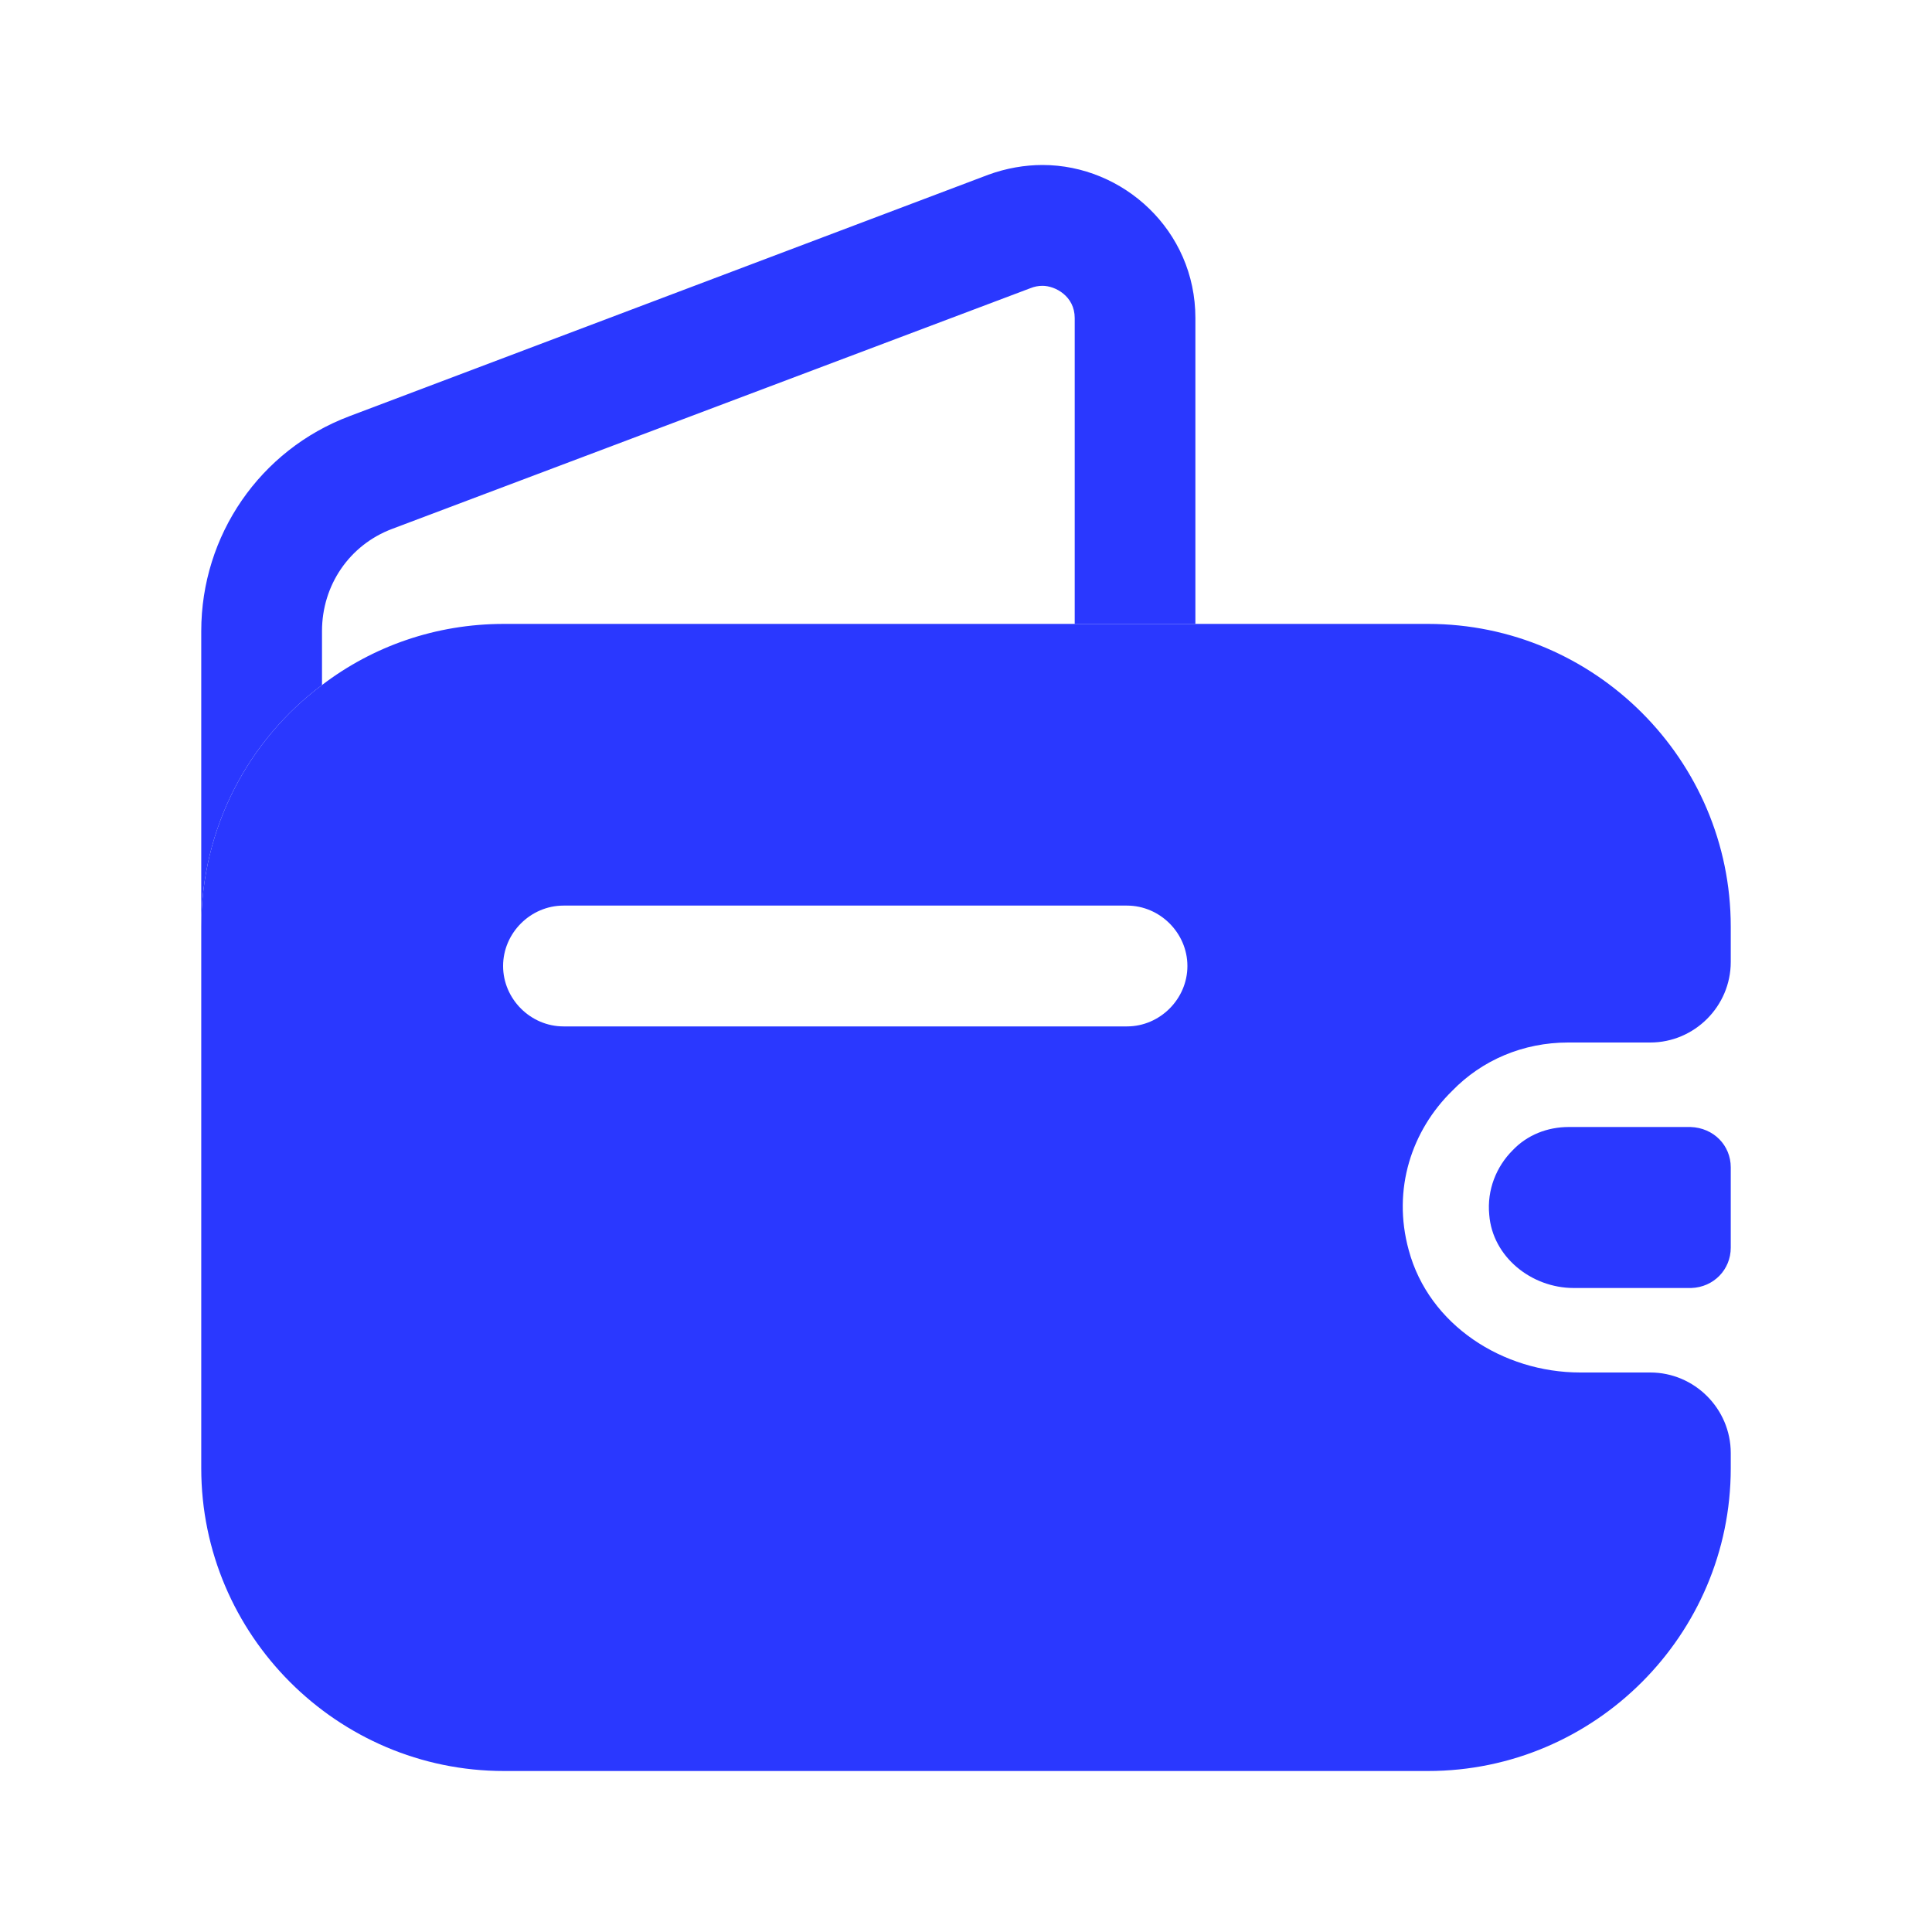 <?xml version="1.0" encoding="UTF-8"?> <svg xmlns="http://www.w3.org/2000/svg" width="30" height="30" viewBox="0 0 30 30" fill="none"><path d="M18.562 4.938V9.688H16.688V4.938C16.688 4.6 16.387 4.438 16.188 4.438C16.125 4.438 16.062 4.45 16 4.475L6.088 8.213C5.425 8.463 5 9.088 5 9.8V10.637C3.862 11.488 3.125 12.85 3.125 14.387V9.8C3.125 8.312 4.037 6.987 5.425 6.463L15.35 2.712C15.625 2.612 15.912 2.562 16.188 2.562C17.438 2.562 18.562 3.575 18.562 4.938Z" fill="#2A38FF"></path><path d="M26.875 18.125V19.375C26.875 19.712 26.612 19.988 26.262 20H24.437C23.775 20 23.175 19.512 23.125 18.863C23.087 18.475 23.237 18.113 23.487 17.863C23.712 17.625 24.025 17.5 24.362 17.5H26.25C26.612 17.512 26.875 17.788 26.875 18.125Z" fill="#2A38FF"></path><path d="M24.35 16.188H25.625C26.312 16.188 26.875 15.625 26.875 14.938V14.387C26.875 11.8 24.762 9.688 22.175 9.688H7.825C6.763 9.688 5.787 10.037 5 10.637C3.862 11.488 3.125 12.85 3.125 14.387V22.8C3.125 25.387 5.237 27.5 7.825 27.5H22.175C24.762 27.5 26.875 25.387 26.875 22.8V22.562C26.875 21.875 26.312 21.312 25.625 21.312H24.538C23.337 21.312 22.188 20.575 21.875 19.413C21.613 18.462 21.925 17.55 22.55 16.938C23.012 16.462 23.65 16.188 24.35 16.188ZM17.5 15.938H8.75C8.238 15.938 7.812 15.512 7.812 15C7.812 14.488 8.238 14.062 8.75 14.062H17.5C18.012 14.062 18.438 14.488 18.438 15C18.438 15.512 18.012 15.938 17.5 15.938Z" fill="#2A38FF"></path></svg> 